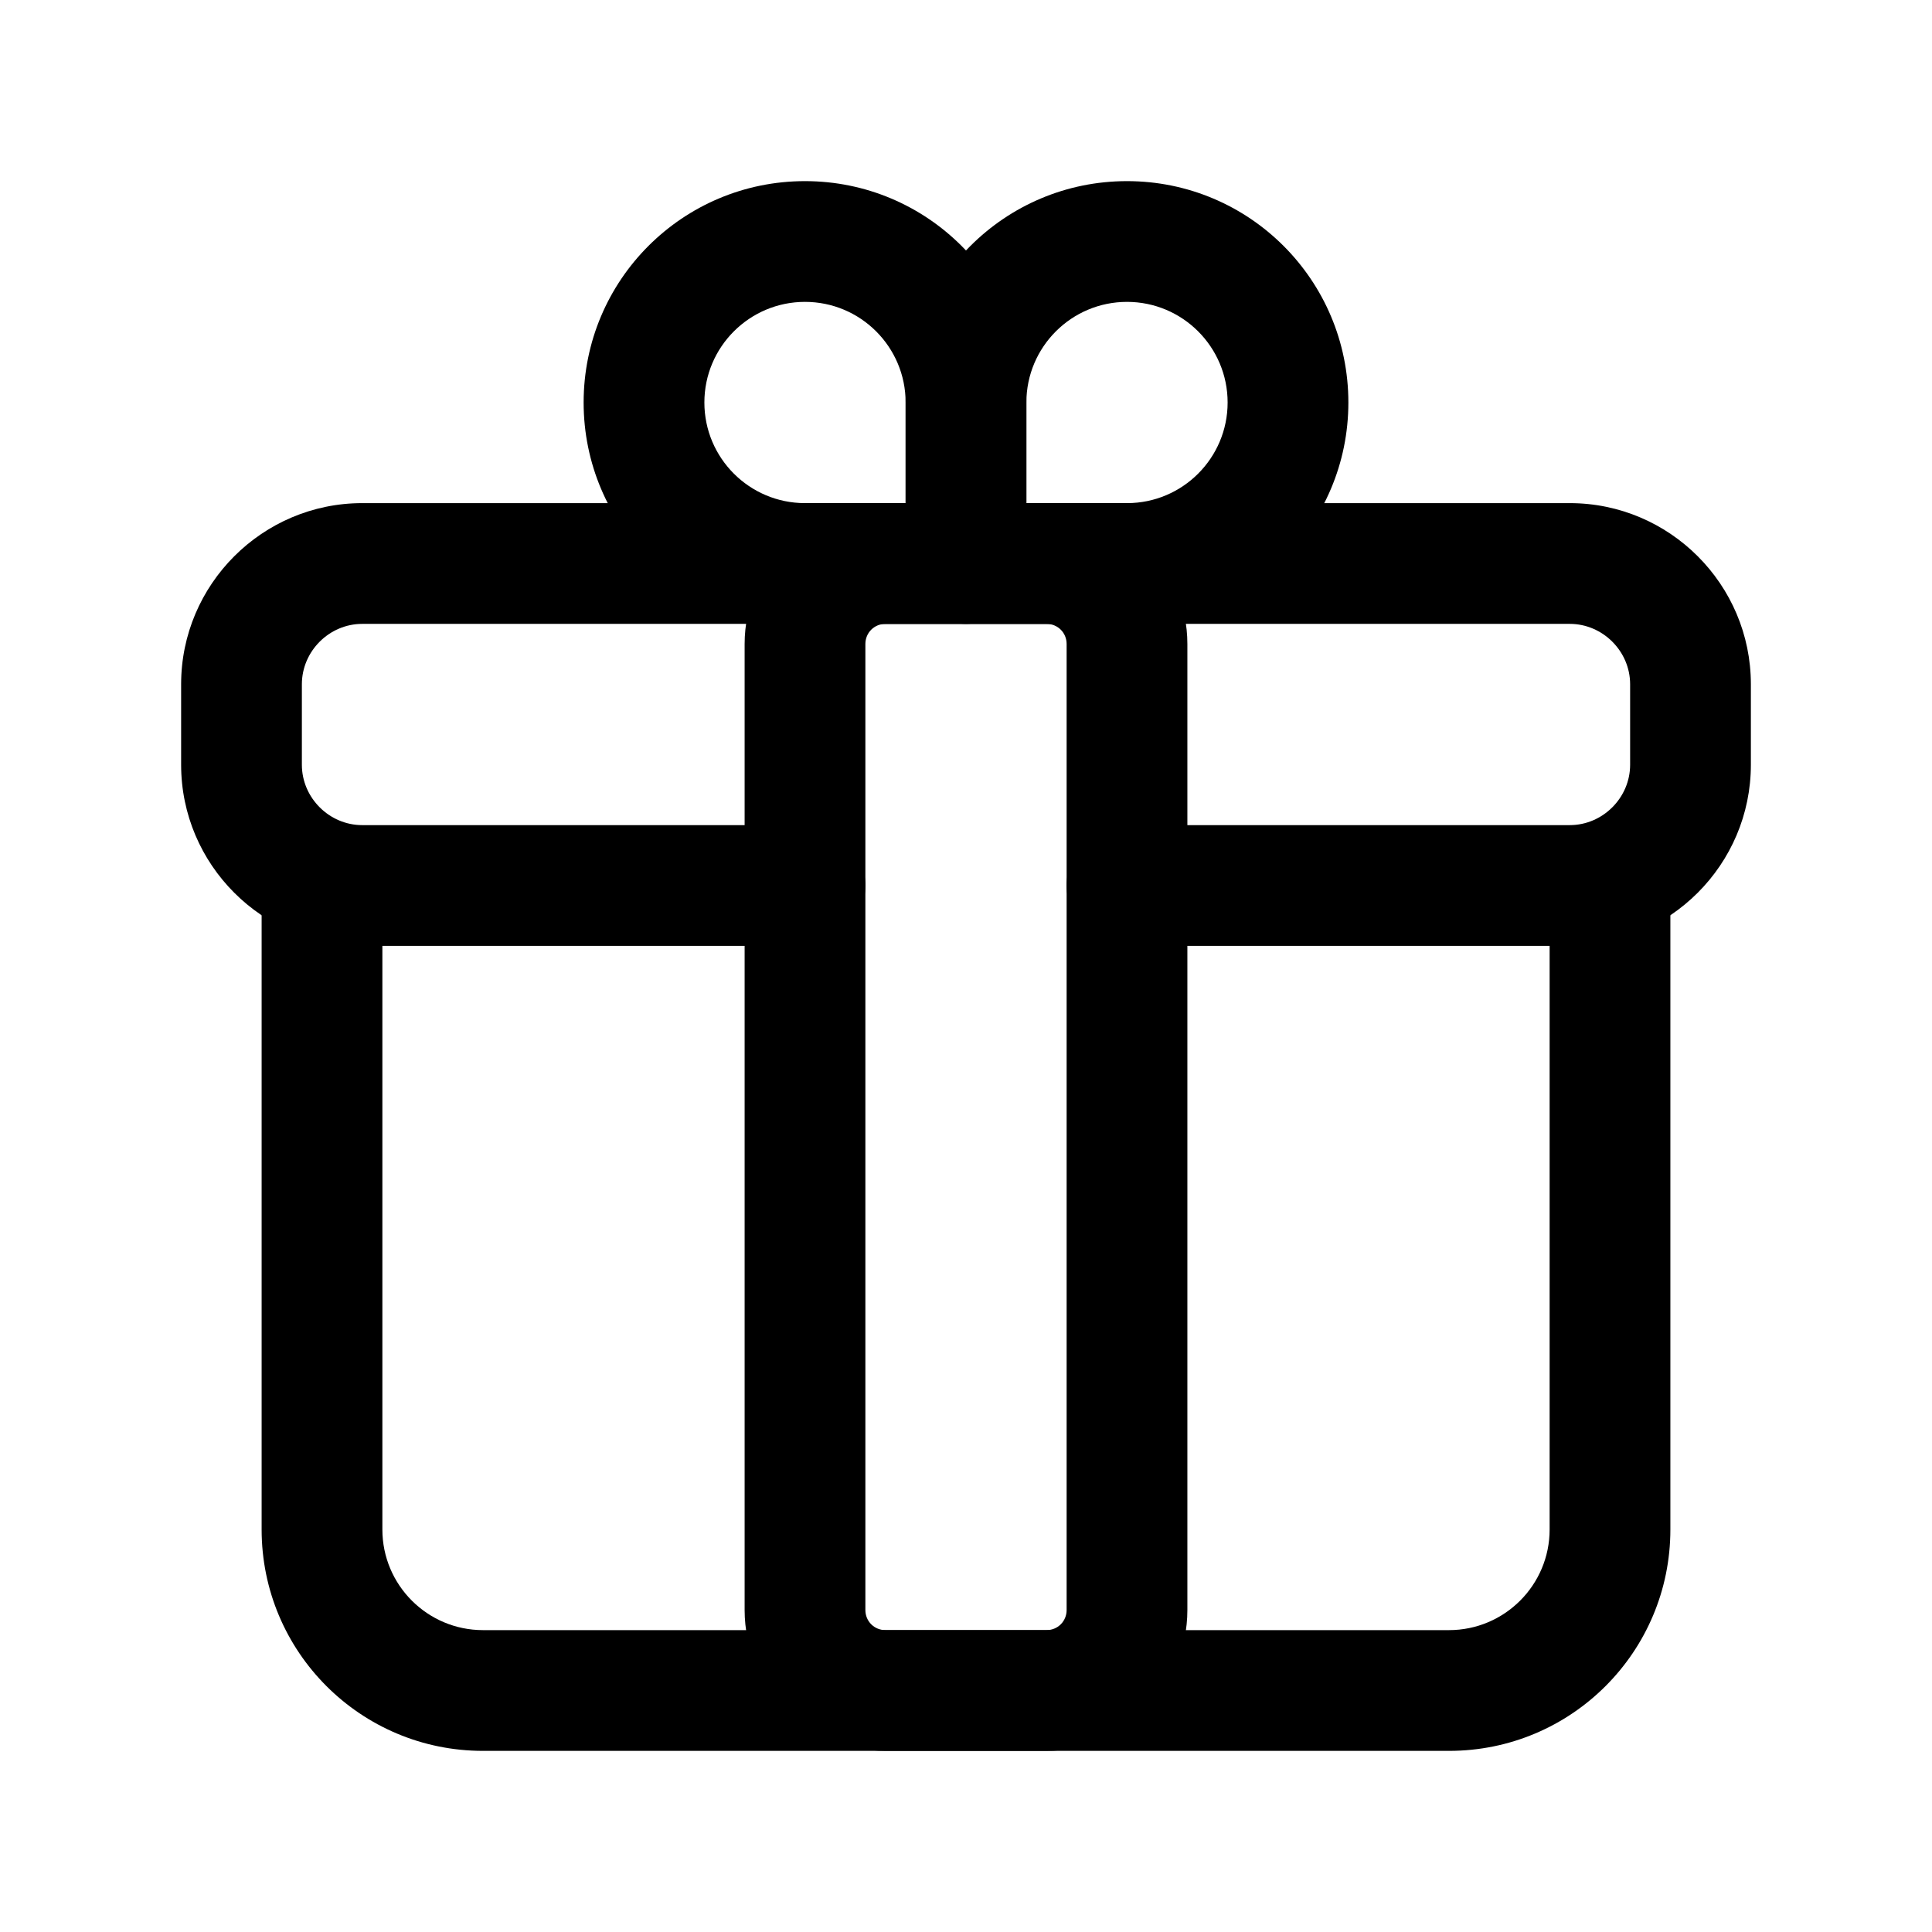 <?xml version="1.0" encoding="UTF-8"?><svg id="Layer_2" xmlns="http://www.w3.org/2000/svg" width="24" height="24" viewBox="0 0 24 24"><defs><style>.cls-1{fill:none;}.cls-1,.cls-2{stroke-width:0px;}</style></defs><g id="Icons"><path class="cls-1" d="m0,0h24v24H0V0Z"/><path class="cls-2" d="m19.5,11.75h-5.5c-.41,0-.75-.34-.75-.75s.34-.75.75-.75h5.5c.41,0,.75-.34.75-.75v-1c0-.41-.34-.75-.75-.75H4.5c-.41,0-.75.34-.75.75v1c0,.41.34.75.75.75h5.5c.41,0,.75.34.75.75s-.34.75-.75.75h-5.5c-1.24,0-2.25-1.01-2.25-2.25v-1c0-1.24,1.01-2.25,2.25-2.25h15c1.24,0,2.25,1.01,2.25,2.25v1c0,1.24-1.01,2.25-2.25,2.25Z"/><path class="cls-2" d="m18,21.75H6c-1.52,0-2.75-1.23-2.75-2.75v-8c0-.41.34-.75.75-.75s.75.34.75.75v8c0,.69.56,1.25,1.25,1.25h12c.69,0,1.25-.56,1.25-1.25v-8c0-.41.34-.75.75-.75s.75.34.75.75v8c0,1.52-1.23,2.75-2.75,2.75Z"/><path class="cls-2" d="m12,7.75h-2c-1.52,0-2.75-1.23-2.75-2.75s1.23-2.75,2.75-2.75,2.75,1.23,2.75,2.75v2c0,.41-.34.75-.75.75Zm-2-4c-.69,0-1.25.56-1.25,1.25s.56,1.25,1.25,1.25h1.25v-1.25c0-.69-.56-1.25-1.25-1.25Z"/><path class="cls-2" d="m14,7.75h-2c-.41,0-.75-.34-.75-.75v-2c0-1.52,1.23-2.75,2.75-2.75s2.75,1.23,2.75,2.75-1.23,2.75-2.75,2.75Zm-1.25-1.5h1.25c.69,0,1.25-.56,1.25-1.25s-.56-1.25-1.25-1.25-1.25.56-1.25,1.25v1.25Z"/><path class="cls-2" d="m13,21.75h-2c-.96,0-1.75-.79-1.75-1.75v-12c0-.96.79-1.75,1.75-1.75h2c.96,0,1.75.79,1.75,1.75v12c0,.96-.79,1.75-1.75,1.75Zm-2-14c-.14,0-.25.11-.25.25v12c0,.14.11.25.25.25h2c.14,0,.25-.11.25-.25v-12c0-.14-.11-.25-.25-.25h-2Z"/></g></svg>